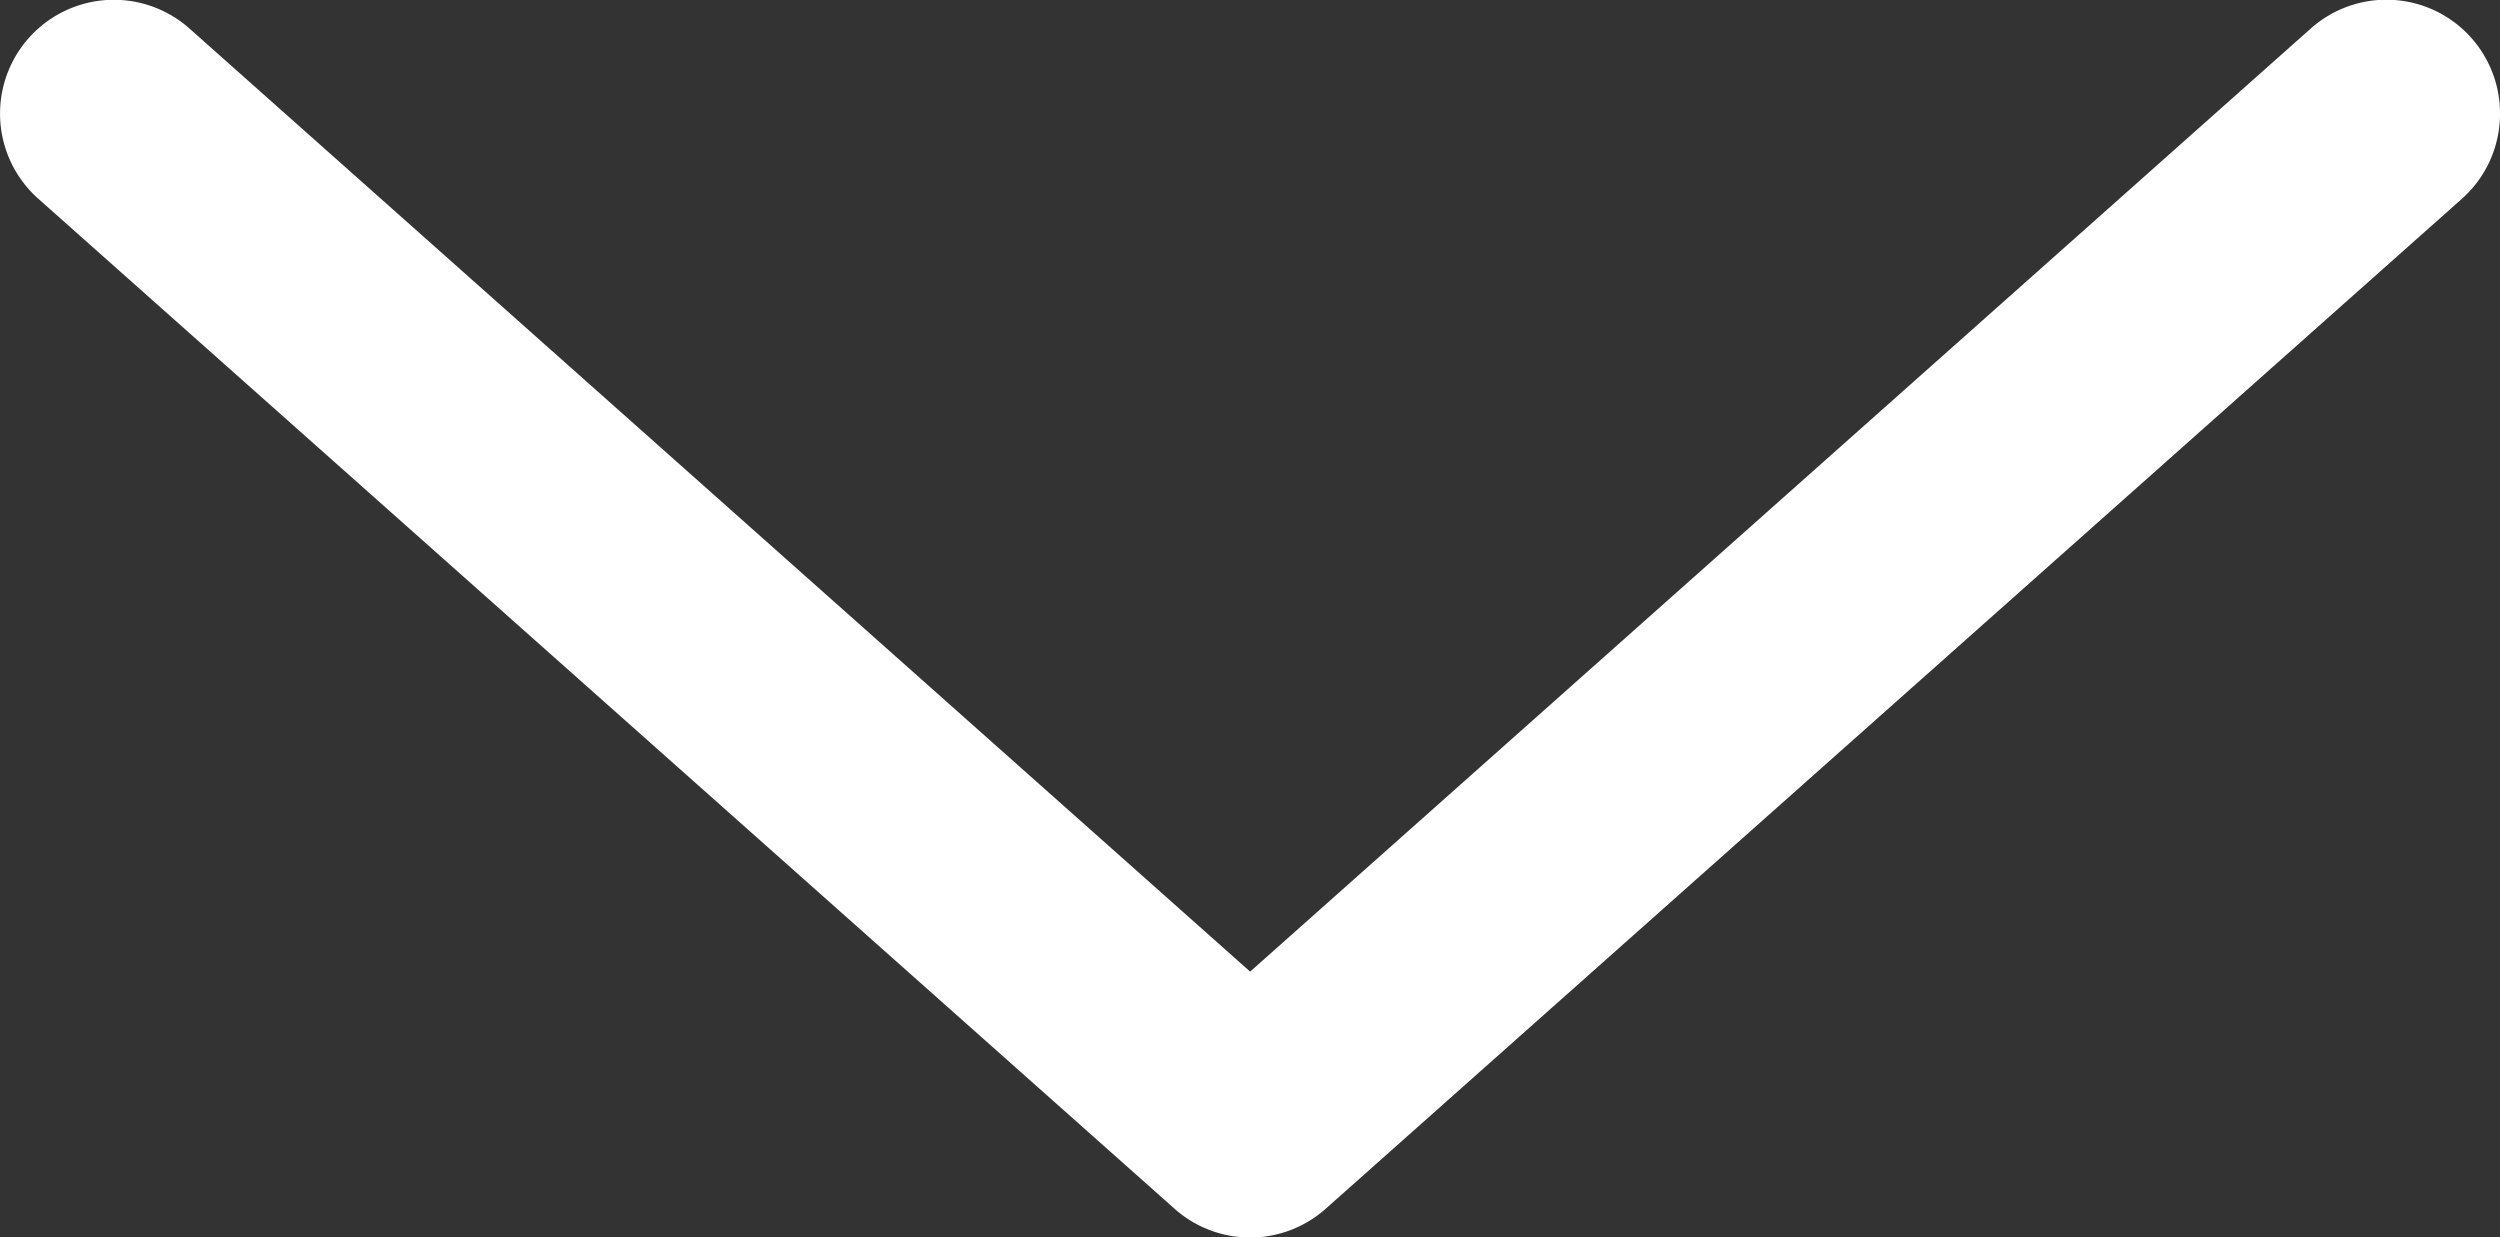 <?xml version="1.0" encoding="utf-8"?><svg xmlns="http://www.w3.org/2000/svg" width="19.802" height="9.799" viewBox="0 0 19.802 9.799">
  <rect x="0" y="0" width="19.802" height="9.799" fill="#333333" stroke="none"/>
  <path id="Arrow_small_left" data-name="Arrow small left" d="M323.251,1030.509a.9.9,0,0,0,.672-1.5l-7.469-8.4,7.469-8.4a.9.9,0,1,0-1.346-1.2l-8,9a.9.9,0,0,0,0,1.2l8,9A.9.9,0,0,0,323.251,1030.509Z" transform="translate(-1010.707 324.15) rotate(-90)" fill="#fff"/>
</svg>
